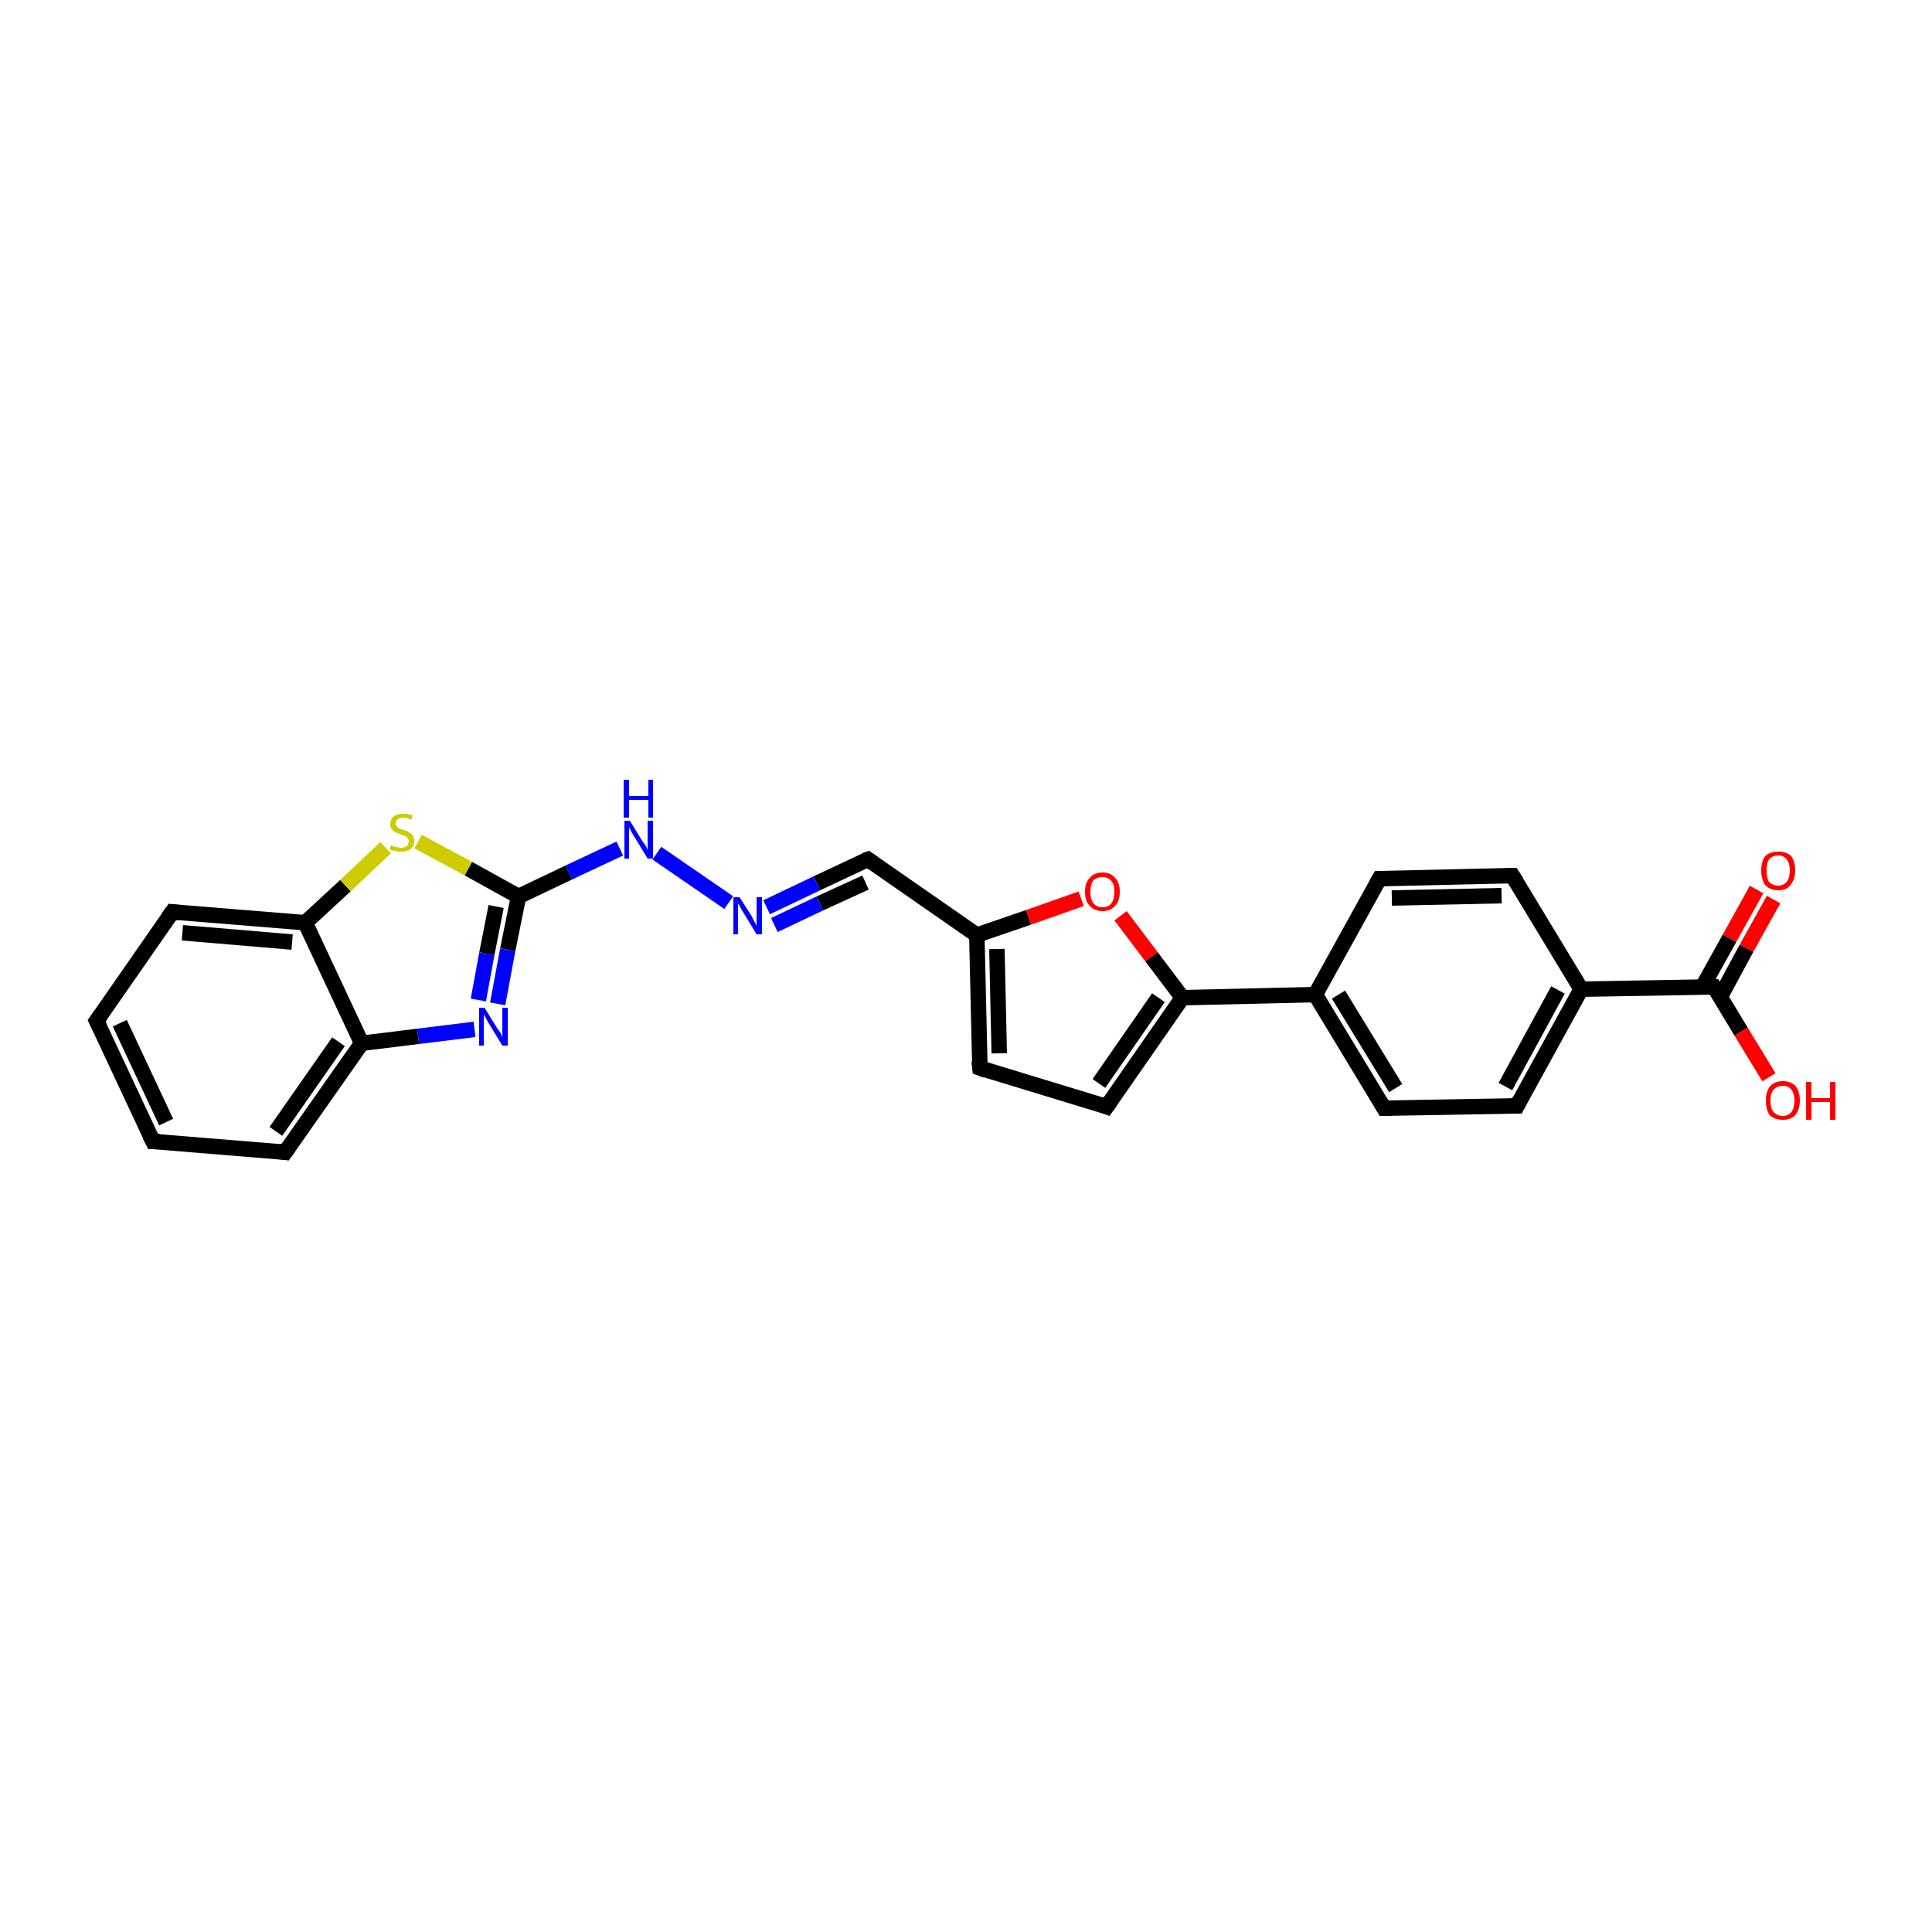 <?xml version='1.0' encoding='iso-8859-1'?>
<svg version='1.1' baseProfile='full'
              xmlns='http://www.w3.org/2000/svg'
                      xmlns:rdkit='http://www.rdkit.org/xml'
                      xmlns:xlink='http://www.w3.org/1999/xlink'
                  xml:space='preserve'
width='250px' height='250px' viewBox='0 0 250 250'>
<!-- END OF HEADER -->
<rect style='opacity:1.0;fill:#FFFFFF;stroke:none' width='250.0' height='250.0' x='0.0' y='0.0'> </rect>
<path class='bond-0 atom-0 atom-1' d='M 19.8,147.7 L 12.5,132.1' style='fill:none;fill-rule:evenodd;stroke:#000000;stroke-width:2.0px;stroke-linecap:butt;stroke-linejoin:miter;stroke-opacity:1' />
<path class='bond-0 atom-0 atom-1' d='M 21.5,145.2 L 15.5,132.4' style='fill:none;fill-rule:evenodd;stroke:#000000;stroke-width:2.0px;stroke-linecap:butt;stroke-linejoin:miter;stroke-opacity:1' />
<path class='bond-1 atom-0 atom-2' d='M 19.8,147.7 L 36.9,149.1' style='fill:none;fill-rule:evenodd;stroke:#000000;stroke-width:2.0px;stroke-linecap:butt;stroke-linejoin:miter;stroke-opacity:1' />
<path class='bond-2 atom-1 atom-3' d='M 12.5,132.1 L 22.3,118.0' style='fill:none;fill-rule:evenodd;stroke:#000000;stroke-width:2.0px;stroke-linecap:butt;stroke-linejoin:miter;stroke-opacity:1' />
<path class='bond-3 atom-2 atom-14' d='M 36.9,149.1 L 46.8,135.0' style='fill:none;fill-rule:evenodd;stroke:#000000;stroke-width:2.0px;stroke-linecap:butt;stroke-linejoin:miter;stroke-opacity:1' />
<path class='bond-3 atom-2 atom-14' d='M 35.7,146.4 L 43.8,134.8' style='fill:none;fill-rule:evenodd;stroke:#000000;stroke-width:2.0px;stroke-linecap:butt;stroke-linejoin:miter;stroke-opacity:1' />
<path class='bond-4 atom-3 atom-16' d='M 22.3,118.0 L 39.5,119.4' style='fill:none;fill-rule:evenodd;stroke:#000000;stroke-width:2.0px;stroke-linecap:butt;stroke-linejoin:miter;stroke-opacity:1' />
<path class='bond-4 atom-3 atom-16' d='M 23.6,120.7 L 37.8,121.9' style='fill:none;fill-rule:evenodd;stroke:#000000;stroke-width:2.0px;stroke-linecap:butt;stroke-linejoin:miter;stroke-opacity:1' />
<path class='bond-5 atom-4 atom-6' d='M 178.5,113.7 L 195.7,113.3' style='fill:none;fill-rule:evenodd;stroke:#000000;stroke-width:2.0px;stroke-linecap:butt;stroke-linejoin:miter;stroke-opacity:1' />
<path class='bond-5 atom-4 atom-6' d='M 180.1,116.2 L 194.3,115.9' style='fill:none;fill-rule:evenodd;stroke:#000000;stroke-width:2.0px;stroke-linecap:butt;stroke-linejoin:miter;stroke-opacity:1' />
<path class='bond-6 atom-4 atom-11' d='M 178.5,113.7 L 170.2,128.7' style='fill:none;fill-rule:evenodd;stroke:#000000;stroke-width:2.0px;stroke-linecap:butt;stroke-linejoin:miter;stroke-opacity:1' />
<path class='bond-7 atom-5 atom-7' d='M 179.1,143.4 L 196.3,143.1' style='fill:none;fill-rule:evenodd;stroke:#000000;stroke-width:2.0px;stroke-linecap:butt;stroke-linejoin:miter;stroke-opacity:1' />
<path class='bond-8 atom-5 atom-11' d='M 179.1,143.4 L 170.2,128.7' style='fill:none;fill-rule:evenodd;stroke:#000000;stroke-width:2.0px;stroke-linecap:butt;stroke-linejoin:miter;stroke-opacity:1' />
<path class='bond-8 atom-5 atom-11' d='M 180.6,140.8 L 173.2,128.7' style='fill:none;fill-rule:evenodd;stroke:#000000;stroke-width:2.0px;stroke-linecap:butt;stroke-linejoin:miter;stroke-opacity:1' />
<path class='bond-9 atom-6 atom-12' d='M 195.7,113.3 L 204.6,128.0' style='fill:none;fill-rule:evenodd;stroke:#000000;stroke-width:2.0px;stroke-linecap:butt;stroke-linejoin:miter;stroke-opacity:1' />
<path class='bond-10 atom-7 atom-12' d='M 196.3,143.1 L 204.6,128.0' style='fill:none;fill-rule:evenodd;stroke:#000000;stroke-width:2.0px;stroke-linecap:butt;stroke-linejoin:miter;stroke-opacity:1' />
<path class='bond-10 atom-7 atom-12' d='M 194.8,140.6 L 201.6,128.1' style='fill:none;fill-rule:evenodd;stroke:#000000;stroke-width:2.0px;stroke-linecap:butt;stroke-linejoin:miter;stroke-opacity:1' />
<path class='bond-11 atom-8 atom-9' d='M 126.8,138.2 L 143.2,143.2' style='fill:none;fill-rule:evenodd;stroke:#000000;stroke-width:2.0px;stroke-linecap:butt;stroke-linejoin:miter;stroke-opacity:1' />
<path class='bond-12 atom-8 atom-13' d='M 126.8,138.2 L 126.4,121.0' style='fill:none;fill-rule:evenodd;stroke:#000000;stroke-width:2.0px;stroke-linecap:butt;stroke-linejoin:miter;stroke-opacity:1' />
<path class='bond-12 atom-8 atom-13' d='M 129.3,136.3 L 129.0,122.8' style='fill:none;fill-rule:evenodd;stroke:#000000;stroke-width:2.0px;stroke-linecap:butt;stroke-linejoin:miter;stroke-opacity:1' />
<path class='bond-13 atom-9 atom-15' d='M 143.2,143.2 L 153.0,129.1' style='fill:none;fill-rule:evenodd;stroke:#000000;stroke-width:2.0px;stroke-linecap:butt;stroke-linejoin:miter;stroke-opacity:1' />
<path class='bond-13 atom-9 atom-15' d='M 142.2,140.2 L 149.9,129.1' style='fill:none;fill-rule:evenodd;stroke:#000000;stroke-width:2.0px;stroke-linecap:butt;stroke-linejoin:miter;stroke-opacity:1' />
<path class='bond-14 atom-10 atom-13' d='M 112.3,111.2 L 126.4,121.0' style='fill:none;fill-rule:evenodd;stroke:#000000;stroke-width:2.0px;stroke-linecap:butt;stroke-linejoin:miter;stroke-opacity:1' />
<path class='bond-15 atom-10 atom-19' d='M 112.3,111.2 L 105.7,114.3' style='fill:none;fill-rule:evenodd;stroke:#000000;stroke-width:2.0px;stroke-linecap:butt;stroke-linejoin:miter;stroke-opacity:1' />
<path class='bond-15 atom-10 atom-19' d='M 105.7,114.3 L 99.2,117.4' style='fill:none;fill-rule:evenodd;stroke:#0000FF;stroke-width:2.0px;stroke-linecap:butt;stroke-linejoin:miter;stroke-opacity:1' />
<path class='bond-15 atom-10 atom-19' d='M 112.0,114.2 L 106.1,116.9' style='fill:none;fill-rule:evenodd;stroke:#000000;stroke-width:2.0px;stroke-linecap:butt;stroke-linejoin:miter;stroke-opacity:1' />
<path class='bond-15 atom-10 atom-19' d='M 106.1,116.9 L 100.2,119.7' style='fill:none;fill-rule:evenodd;stroke:#0000FF;stroke-width:2.0px;stroke-linecap:butt;stroke-linejoin:miter;stroke-opacity:1' />
<path class='bond-16 atom-11 atom-15' d='M 170.2,128.7 L 153.0,129.1' style='fill:none;fill-rule:evenodd;stroke:#000000;stroke-width:2.0px;stroke-linecap:butt;stroke-linejoin:miter;stroke-opacity:1' />
<path class='bond-17 atom-12 atom-17' d='M 204.6,128.0 L 221.8,127.7' style='fill:none;fill-rule:evenodd;stroke:#000000;stroke-width:2.0px;stroke-linecap:butt;stroke-linejoin:miter;stroke-opacity:1' />
<path class='bond-18 atom-13 atom-24' d='M 126.4,121.0 L 133.1,118.7' style='fill:none;fill-rule:evenodd;stroke:#000000;stroke-width:2.0px;stroke-linecap:butt;stroke-linejoin:miter;stroke-opacity:1' />
<path class='bond-18 atom-13 atom-24' d='M 133.1,118.7 L 139.9,116.3' style='fill:none;fill-rule:evenodd;stroke:#FF0000;stroke-width:2.0px;stroke-linecap:butt;stroke-linejoin:miter;stroke-opacity:1' />
<path class='bond-19 atom-14 atom-16' d='M 46.8,135.0 L 39.5,119.4' style='fill:none;fill-rule:evenodd;stroke:#000000;stroke-width:2.0px;stroke-linecap:butt;stroke-linejoin:miter;stroke-opacity:1' />
<path class='bond-20 atom-14 atom-20' d='M 46.8,135.0 L 54.1,134.1' style='fill:none;fill-rule:evenodd;stroke:#000000;stroke-width:2.0px;stroke-linecap:butt;stroke-linejoin:miter;stroke-opacity:1' />
<path class='bond-20 atom-14 atom-20' d='M 54.1,134.1 L 61.4,133.2' style='fill:none;fill-rule:evenodd;stroke:#0000FF;stroke-width:2.0px;stroke-linecap:butt;stroke-linejoin:miter;stroke-opacity:1' />
<path class='bond-21 atom-15 atom-24' d='M 153.0,129.1 L 149.0,123.8' style='fill:none;fill-rule:evenodd;stroke:#000000;stroke-width:2.0px;stroke-linecap:butt;stroke-linejoin:miter;stroke-opacity:1' />
<path class='bond-21 atom-15 atom-24' d='M 149.0,123.8 L 145.0,118.5' style='fill:none;fill-rule:evenodd;stroke:#FF0000;stroke-width:2.0px;stroke-linecap:butt;stroke-linejoin:miter;stroke-opacity:1' />
<path class='bond-22 atom-16 atom-25' d='M 39.5,119.4 L 44.7,114.6' style='fill:none;fill-rule:evenodd;stroke:#000000;stroke-width:2.0px;stroke-linecap:butt;stroke-linejoin:miter;stroke-opacity:1' />
<path class='bond-22 atom-16 atom-25' d='M 44.7,114.6 L 49.9,109.7' style='fill:none;fill-rule:evenodd;stroke:#CCCC00;stroke-width:2.0px;stroke-linecap:butt;stroke-linejoin:miter;stroke-opacity:1' />
<path class='bond-23 atom-17 atom-22' d='M 221.8,127.7 L 225.3,133.5' style='fill:none;fill-rule:evenodd;stroke:#000000;stroke-width:2.0px;stroke-linecap:butt;stroke-linejoin:miter;stroke-opacity:1' />
<path class='bond-23 atom-17 atom-22' d='M 225.3,133.5 L 228.9,139.4' style='fill:none;fill-rule:evenodd;stroke:#FF0000;stroke-width:2.0px;stroke-linecap:butt;stroke-linejoin:miter;stroke-opacity:1' />
<path class='bond-24 atom-17 atom-23' d='M 222.6,129.0 L 226.0,122.7' style='fill:none;fill-rule:evenodd;stroke:#000000;stroke-width:2.0px;stroke-linecap:butt;stroke-linejoin:miter;stroke-opacity:1' />
<path class='bond-24 atom-17 atom-23' d='M 226.0,122.7 L 229.5,116.4' style='fill:none;fill-rule:evenodd;stroke:#FF0000;stroke-width:2.0px;stroke-linecap:butt;stroke-linejoin:miter;stroke-opacity:1' />
<path class='bond-24 atom-17 atom-23' d='M 220.3,127.7 L 223.8,121.4' style='fill:none;fill-rule:evenodd;stroke:#000000;stroke-width:2.0px;stroke-linecap:butt;stroke-linejoin:miter;stroke-opacity:1' />
<path class='bond-24 atom-17 atom-23' d='M 223.8,121.4 L 227.3,115.1' style='fill:none;fill-rule:evenodd;stroke:#FF0000;stroke-width:2.0px;stroke-linecap:butt;stroke-linejoin:miter;stroke-opacity:1' />
<path class='bond-25 atom-18 atom-20' d='M 67.1,116.0 L 65.7,122.9' style='fill:none;fill-rule:evenodd;stroke:#000000;stroke-width:2.0px;stroke-linecap:butt;stroke-linejoin:miter;stroke-opacity:1' />
<path class='bond-25 atom-18 atom-20' d='M 65.7,122.9 L 64.4,129.9' style='fill:none;fill-rule:evenodd;stroke:#0000FF;stroke-width:2.0px;stroke-linecap:butt;stroke-linejoin:miter;stroke-opacity:1' />
<path class='bond-25 atom-18 atom-20' d='M 64.2,117.3 L 63.0,123.4' style='fill:none;fill-rule:evenodd;stroke:#000000;stroke-width:2.0px;stroke-linecap:butt;stroke-linejoin:miter;stroke-opacity:1' />
<path class='bond-25 atom-18 atom-20' d='M 63.0,123.4 L 61.9,129.4' style='fill:none;fill-rule:evenodd;stroke:#0000FF;stroke-width:2.0px;stroke-linecap:butt;stroke-linejoin:miter;stroke-opacity:1' />
<path class='bond-26 atom-18 atom-21' d='M 67.1,116.0 L 73.6,112.9' style='fill:none;fill-rule:evenodd;stroke:#000000;stroke-width:2.0px;stroke-linecap:butt;stroke-linejoin:miter;stroke-opacity:1' />
<path class='bond-26 atom-18 atom-21' d='M 73.6,112.9 L 80.2,109.8' style='fill:none;fill-rule:evenodd;stroke:#0000FF;stroke-width:2.0px;stroke-linecap:butt;stroke-linejoin:miter;stroke-opacity:1' />
<path class='bond-27 atom-18 atom-25' d='M 67.1,116.0 L 60.6,112.4' style='fill:none;fill-rule:evenodd;stroke:#000000;stroke-width:2.0px;stroke-linecap:butt;stroke-linejoin:miter;stroke-opacity:1' />
<path class='bond-27 atom-18 atom-25' d='M 60.6,112.4 L 54.1,108.9' style='fill:none;fill-rule:evenodd;stroke:#CCCC00;stroke-width:2.0px;stroke-linecap:butt;stroke-linejoin:miter;stroke-opacity:1' />
<path class='bond-28 atom-19 atom-21' d='M 94.3,116.8 L 85.0,110.4' style='fill:none;fill-rule:evenodd;stroke:#0000FF;stroke-width:2.0px;stroke-linecap:butt;stroke-linejoin:miter;stroke-opacity:1' />
<path d='M 19.4,146.9 L 19.8,147.7 L 20.7,147.7' style='fill:none;stroke:#000000;stroke-width:2.0px;stroke-linecap:butt;stroke-linejoin:miter;stroke-opacity:1;' />
<path d='M 12.9,132.9 L 12.5,132.1 L 13.0,131.4' style='fill:none;stroke:#000000;stroke-width:2.0px;stroke-linecap:butt;stroke-linejoin:miter;stroke-opacity:1;' />
<path d='M 36.1,149.0 L 36.9,149.1 L 37.4,148.4' style='fill:none;stroke:#000000;stroke-width:2.0px;stroke-linecap:butt;stroke-linejoin:miter;stroke-opacity:1;' />
<path d='M 21.8,118.7 L 22.3,118.0 L 23.2,118.1' style='fill:none;stroke:#000000;stroke-width:2.0px;stroke-linecap:butt;stroke-linejoin:miter;stroke-opacity:1;' />
<path d='M 179.4,113.7 L 178.5,113.7 L 178.1,114.4' style='fill:none;stroke:#000000;stroke-width:2.0px;stroke-linecap:butt;stroke-linejoin:miter;stroke-opacity:1;' />
<path d='M 180.0,143.4 L 179.1,143.4 L 178.7,142.7' style='fill:none;stroke:#000000;stroke-width:2.0px;stroke-linecap:butt;stroke-linejoin:miter;stroke-opacity:1;' />
<path d='M 194.9,113.3 L 195.7,113.3 L 196.2,114.1' style='fill:none;stroke:#000000;stroke-width:2.0px;stroke-linecap:butt;stroke-linejoin:miter;stroke-opacity:1;' />
<path d='M 195.5,143.1 L 196.3,143.1 L 196.7,142.3' style='fill:none;stroke:#000000;stroke-width:2.0px;stroke-linecap:butt;stroke-linejoin:miter;stroke-opacity:1;' />
<path d='M 127.6,138.5 L 126.8,138.2 L 126.7,137.3' style='fill:none;stroke:#000000;stroke-width:2.0px;stroke-linecap:butt;stroke-linejoin:miter;stroke-opacity:1;' />
<path d='M 142.4,142.9 L 143.2,143.2 L 143.7,142.5' style='fill:none;stroke:#000000;stroke-width:2.0px;stroke-linecap:butt;stroke-linejoin:miter;stroke-opacity:1;' />
<path d='M 113.0,111.7 L 112.3,111.2 L 112.0,111.3' style='fill:none;stroke:#000000;stroke-width:2.0px;stroke-linecap:butt;stroke-linejoin:miter;stroke-opacity:1;' />
<path d='M 220.9,127.7 L 221.8,127.7 L 222.0,128.0' style='fill:none;stroke:#000000;stroke-width:2.0px;stroke-linecap:butt;stroke-linejoin:miter;stroke-opacity:1;' />
<path class='atom-19' d='M 95.7 116.1
L 97.3 118.6
Q 97.4 118.9, 97.7 119.4
Q 97.9 119.8, 97.9 119.8
L 97.9 116.1
L 98.6 116.1
L 98.6 120.9
L 97.9 120.9
L 96.2 118.1
Q 96.0 117.8, 95.8 117.4
Q 95.6 117.0, 95.5 116.9
L 95.5 120.9
L 94.9 120.9
L 94.9 116.1
L 95.7 116.1
' fill='#0000FF'/>
<path class='atom-20' d='M 62.7 130.4
L 64.3 133.0
Q 64.5 133.3, 64.8 133.7
Q 65.0 134.2, 65.0 134.2
L 65.0 130.4
L 65.7 130.4
L 65.7 135.3
L 65.0 135.3
L 63.3 132.5
Q 63.1 132.2, 62.9 131.8
Q 62.7 131.4, 62.6 131.3
L 62.6 135.3
L 62.0 135.3
L 62.0 130.4
L 62.7 130.4
' fill='#0000FF'/>
<path class='atom-21' d='M 81.5 106.2
L 83.1 108.8
Q 83.3 109.1, 83.6 109.5
Q 83.8 110.0, 83.8 110.0
L 83.8 106.2
L 84.5 106.2
L 84.5 111.1
L 83.8 111.1
L 82.1 108.3
Q 81.9 108.0, 81.7 107.6
Q 81.5 107.2, 81.4 107.1
L 81.4 111.1
L 80.8 111.1
L 80.8 106.2
L 81.5 106.2
' fill='#0000FF'/>
<path class='atom-21' d='M 80.7 100.9
L 81.4 100.9
L 81.4 103.0
L 83.9 103.0
L 83.9 100.9
L 84.5 100.9
L 84.5 105.8
L 83.9 105.8
L 83.9 103.5
L 81.4 103.5
L 81.4 105.8
L 80.7 105.8
L 80.7 100.9
' fill='#0000FF'/>
<path class='atom-22' d='M 228.5 142.4
Q 228.5 141.3, 229.0 140.6
Q 229.6 139.9, 230.7 139.9
Q 231.8 139.9, 232.4 140.6
Q 232.9 141.3, 232.9 142.4
Q 232.9 143.6, 232.3 144.3
Q 231.8 144.9, 230.7 144.9
Q 229.6 144.9, 229.0 144.3
Q 228.5 143.6, 228.5 142.4
M 230.7 144.4
Q 231.4 144.4, 231.8 143.9
Q 232.2 143.4, 232.2 142.4
Q 232.2 141.5, 231.8 141.0
Q 231.4 140.5, 230.7 140.5
Q 230.0 140.5, 229.5 141.0
Q 229.1 141.5, 229.1 142.4
Q 229.1 143.4, 229.5 143.9
Q 230.0 144.4, 230.7 144.4
' fill='#FF0000'/>
<path class='atom-22' d='M 233.7 140.0
L 234.4 140.0
L 234.4 142.1
L 236.8 142.1
L 236.8 140.0
L 237.5 140.0
L 237.5 144.9
L 236.8 144.9
L 236.8 142.6
L 234.4 142.6
L 234.4 144.9
L 233.7 144.9
L 233.7 140.0
' fill='#FF0000'/>
<path class='atom-23' d='M 227.9 112.6
Q 227.9 111.5, 228.4 110.8
Q 229.0 110.2, 230.1 110.2
Q 231.2 110.2, 231.8 110.8
Q 232.3 111.5, 232.3 112.6
Q 232.3 113.8, 231.7 114.5
Q 231.2 115.2, 230.1 115.2
Q 229.0 115.2, 228.4 114.5
Q 227.9 113.8, 227.9 112.6
M 230.1 114.6
Q 230.8 114.6, 231.2 114.1
Q 231.6 113.6, 231.6 112.6
Q 231.6 111.7, 231.2 111.2
Q 230.8 110.7, 230.1 110.7
Q 229.4 110.7, 228.9 111.2
Q 228.6 111.7, 228.6 112.6
Q 228.6 113.6, 228.9 114.1
Q 229.4 114.6, 230.1 114.6
' fill='#FF0000'/>
<path class='atom-24' d='M 140.4 115.4
Q 140.4 114.2, 141.0 113.6
Q 141.6 112.9, 142.7 112.9
Q 143.7 112.9, 144.3 113.6
Q 144.9 114.2, 144.9 115.4
Q 144.9 116.6, 144.3 117.2
Q 143.7 117.9, 142.7 117.9
Q 141.6 117.9, 141.0 117.2
Q 140.4 116.6, 140.4 115.4
M 142.7 117.4
Q 143.4 117.4, 143.8 116.9
Q 144.2 116.4, 144.2 115.4
Q 144.2 114.4, 143.8 114.0
Q 143.4 113.5, 142.7 113.5
Q 141.9 113.5, 141.5 113.9
Q 141.1 114.4, 141.1 115.4
Q 141.1 116.4, 141.5 116.9
Q 141.9 117.4, 142.7 117.4
' fill='#FF0000'/>
<path class='atom-25' d='M 50.6 109.4
Q 50.7 109.4, 50.9 109.5
Q 51.1 109.6, 51.4 109.6
Q 51.6 109.7, 51.9 109.7
Q 52.3 109.7, 52.6 109.5
Q 52.9 109.2, 52.9 108.8
Q 52.9 108.6, 52.7 108.4
Q 52.6 108.2, 52.4 108.2
Q 52.2 108.1, 51.9 108.0
Q 51.4 107.8, 51.2 107.7
Q 50.9 107.6, 50.7 107.3
Q 50.5 107.1, 50.5 106.6
Q 50.5 106.0, 51.0 105.6
Q 51.4 105.3, 52.2 105.3
Q 52.8 105.3, 53.4 105.5
L 53.2 106.1
Q 52.7 105.8, 52.2 105.8
Q 51.7 105.8, 51.5 106.0
Q 51.2 106.2, 51.2 106.5
Q 51.2 106.8, 51.4 107.0
Q 51.5 107.1, 51.7 107.2
Q 51.9 107.3, 52.2 107.4
Q 52.7 107.5, 52.9 107.7
Q 53.2 107.8, 53.4 108.1
Q 53.6 108.4, 53.6 108.8
Q 53.6 109.5, 53.1 109.9
Q 52.7 110.2, 51.9 110.2
Q 51.5 110.2, 51.1 110.1
Q 50.8 110.1, 50.4 109.9
L 50.6 109.4
' fill='#CCCC00'/>
</svg>
